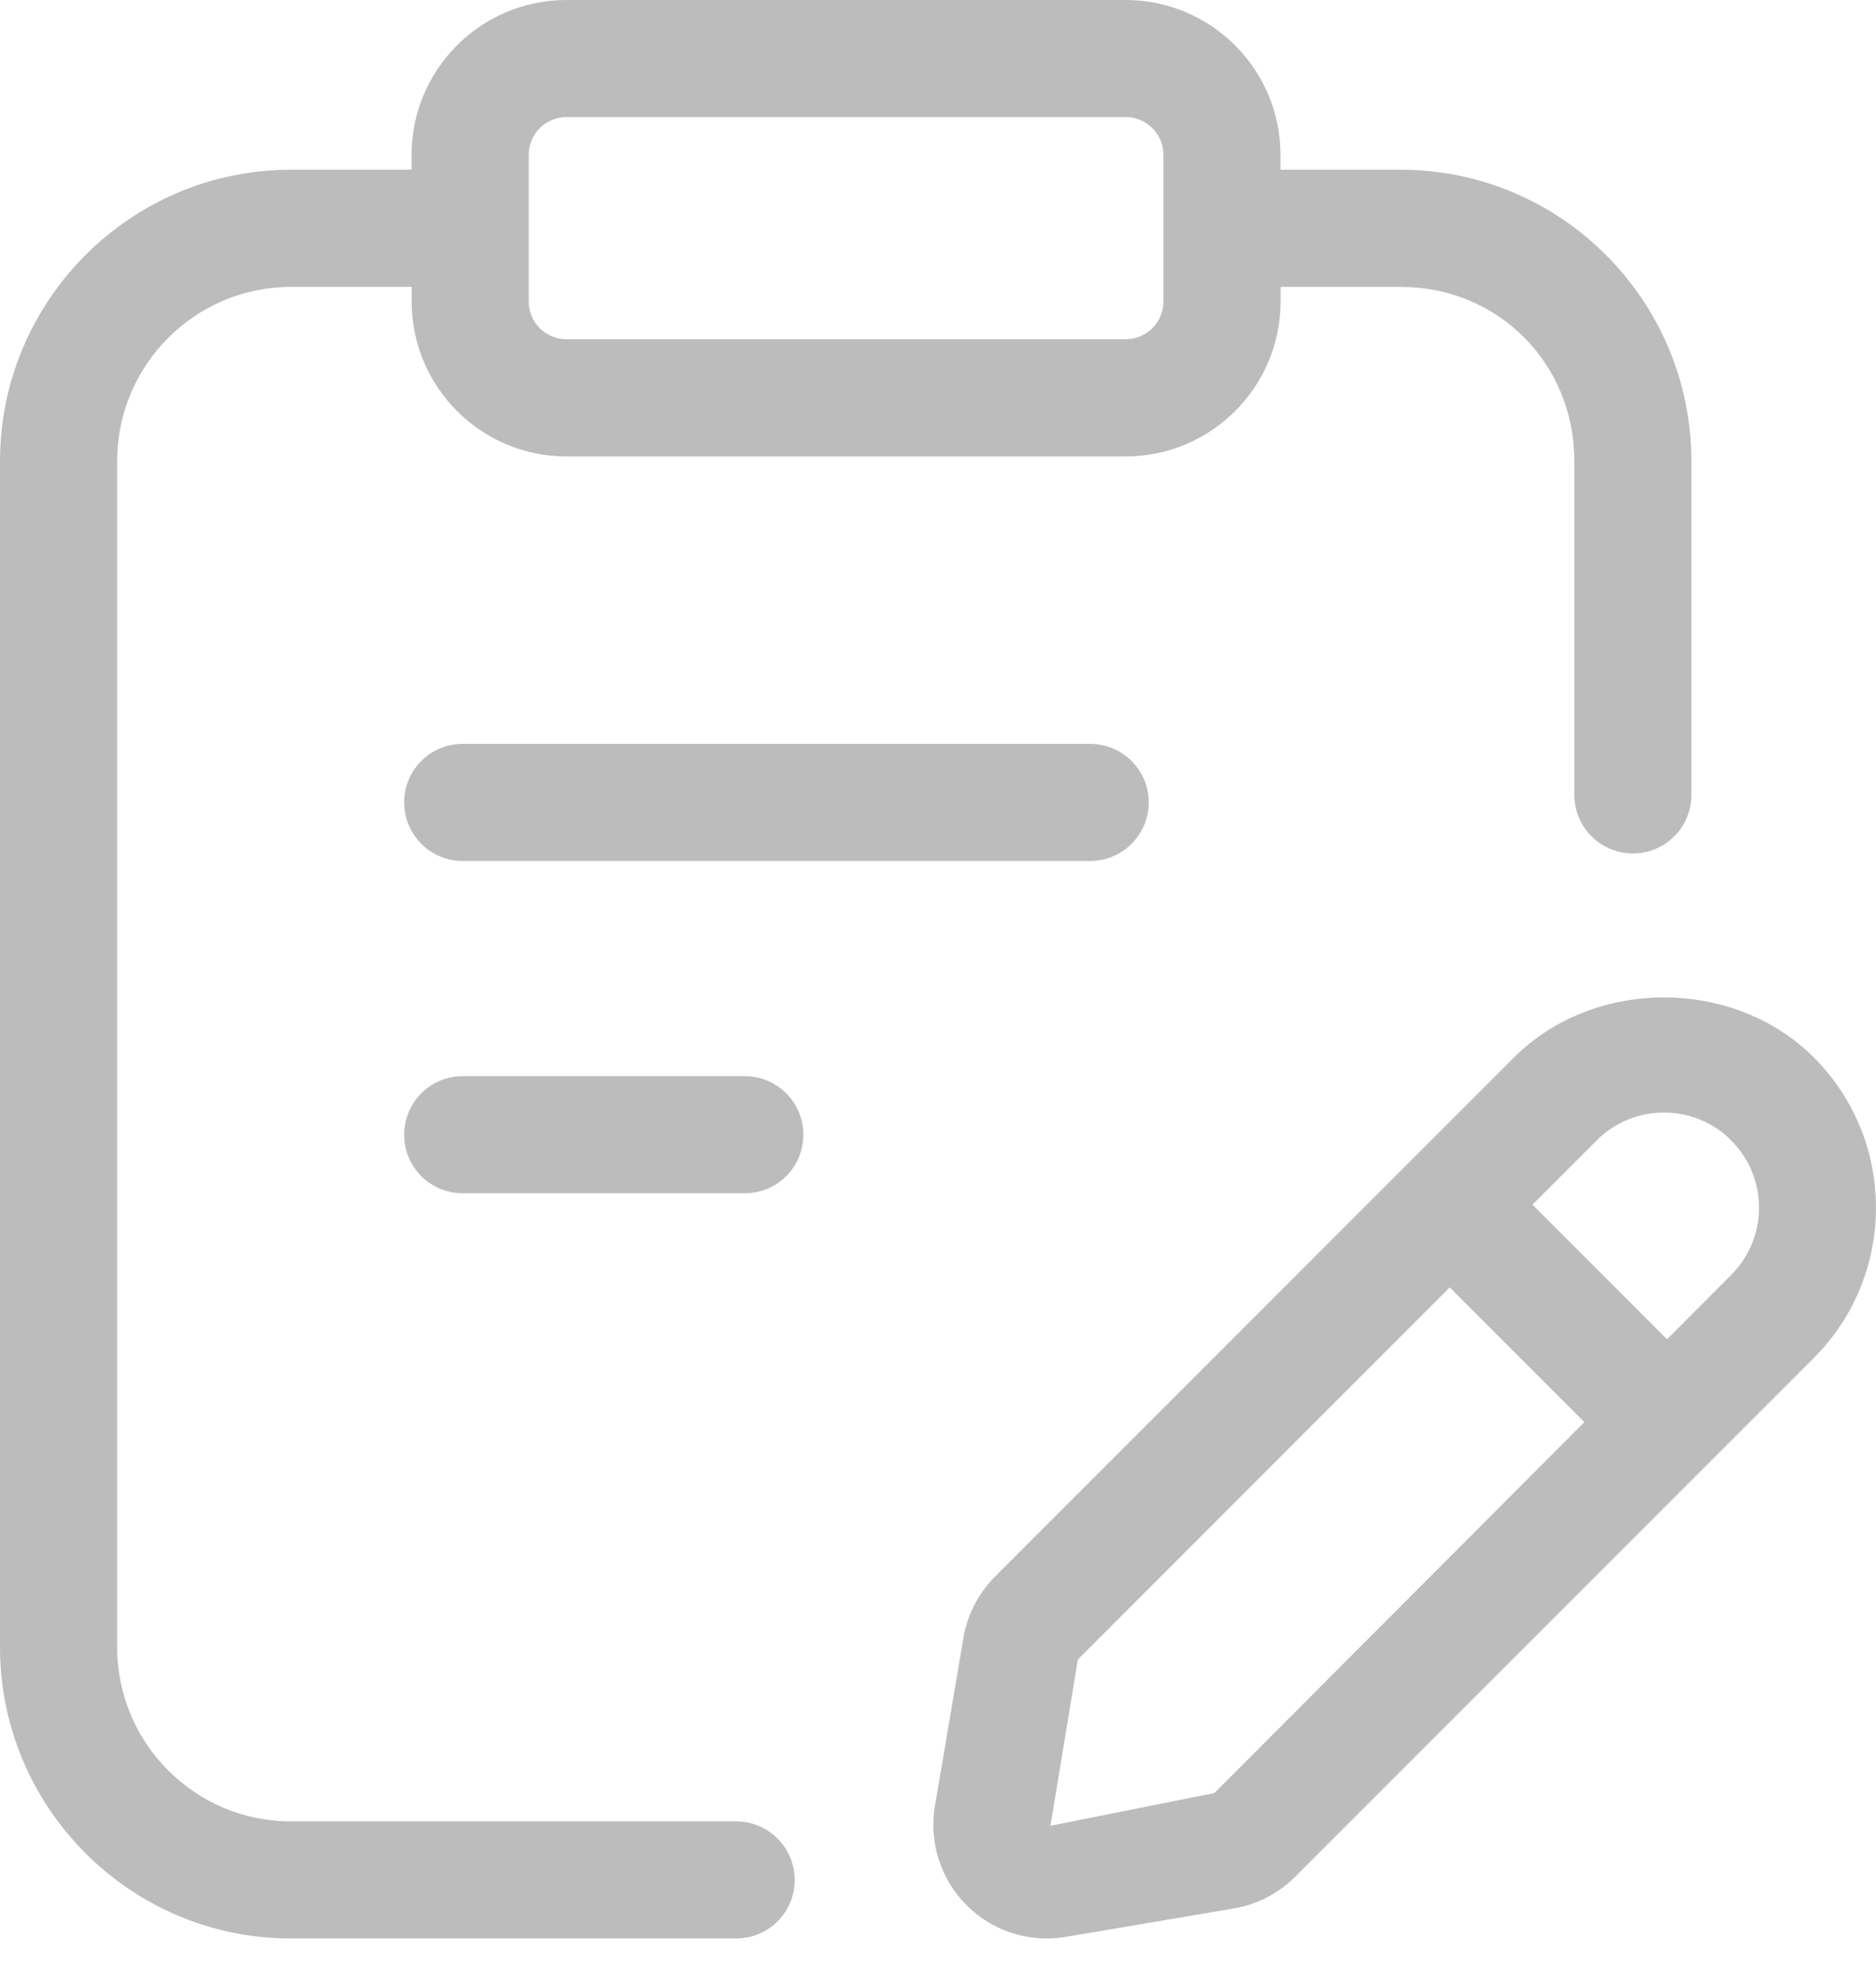 <svg width="18" height="19" viewBox="0 0 18 19" fill="none" xmlns="http://www.w3.org/2000/svg">
<g opacity="0.8">
<path d="M4.439 7.135C4.129 7.135 3.878 7.386 3.878 7.696C3.878 8.006 4.129 8.258 4.439 8.258H10.46C10.771 8.258 11.022 8.006 11.022 7.696C11.022 7.386 10.771 7.135 10.46 7.135H4.439Z" fill="#ADABAB"/>
<path d="M7.147 10.322H4.439C4.129 10.322 3.878 10.574 3.878 10.884C3.878 11.194 4.129 11.445 4.439 11.445H7.147C7.457 11.445 7.708 11.194 7.708 10.884C7.708 10.574 7.457 10.322 7.147 10.322Z" fill="#ADABAB"/>
<path d="M7.064 17.47H2.79C1.871 17.47 1.124 16.72 1.124 15.798V4.424C1.124 3.502 1.871 2.752 2.79 2.752H3.95V2.893C3.95 3.712 4.616 4.378 5.435 4.378H10.801C11.62 4.378 12.287 3.712 12.287 2.893V2.752H13.441C14.375 2.752 15.106 3.486 15.106 4.424V7.625C15.106 7.935 15.358 8.186 15.668 8.186C15.978 8.186 16.229 7.935 16.229 7.625V4.424C16.229 2.883 14.978 1.628 13.44 1.628H12.286V1.485C12.286 0.666 11.62 0 10.8 0H5.434C4.615 0 3.949 0.666 3.949 1.485V1.628H2.79C1.252 1.628 0 2.883 0 4.424V15.798C0 17.339 1.252 18.593 2.79 18.593H7.064C7.374 18.593 7.625 18.342 7.625 18.032C7.625 17.722 7.374 17.47 7.064 17.47ZM5.073 1.485C5.073 1.285 5.235 1.123 5.435 1.123H10.801C11.001 1.123 11.163 1.285 11.163 1.485V2.892C11.163 3.092 11.001 3.254 10.801 3.254H5.435C5.235 3.254 5.073 3.092 5.073 2.892V1.485Z" fill="#ADABAB"/>
<path d="M17.405 10.144C16.637 9.375 15.295 9.374 14.525 10.144L9.547 15.122C9.387 15.283 9.282 15.486 9.244 15.71L8.97 17.326C8.912 17.672 9.027 18.027 9.275 18.275C9.48 18.48 9.758 18.593 10.043 18.593C10.104 18.593 10.163 18.588 10.223 18.578L11.838 18.305C12.062 18.267 12.265 18.162 12.426 18.002L17.404 13.024C18.198 12.23 18.198 10.938 17.405 10.144ZM11.652 17.198L10.079 17.512L10.342 15.917L13.91 12.348L15.202 13.64L11.652 17.198ZM16.61 12.229L15.995 12.846L14.704 11.554L15.32 10.938C15.492 10.766 15.721 10.671 15.965 10.671C16.209 10.671 16.438 10.765 16.61 10.938C16.967 11.294 16.967 11.873 16.61 12.229Z" fill="#ADABAB"/>
</g>
</svg>
